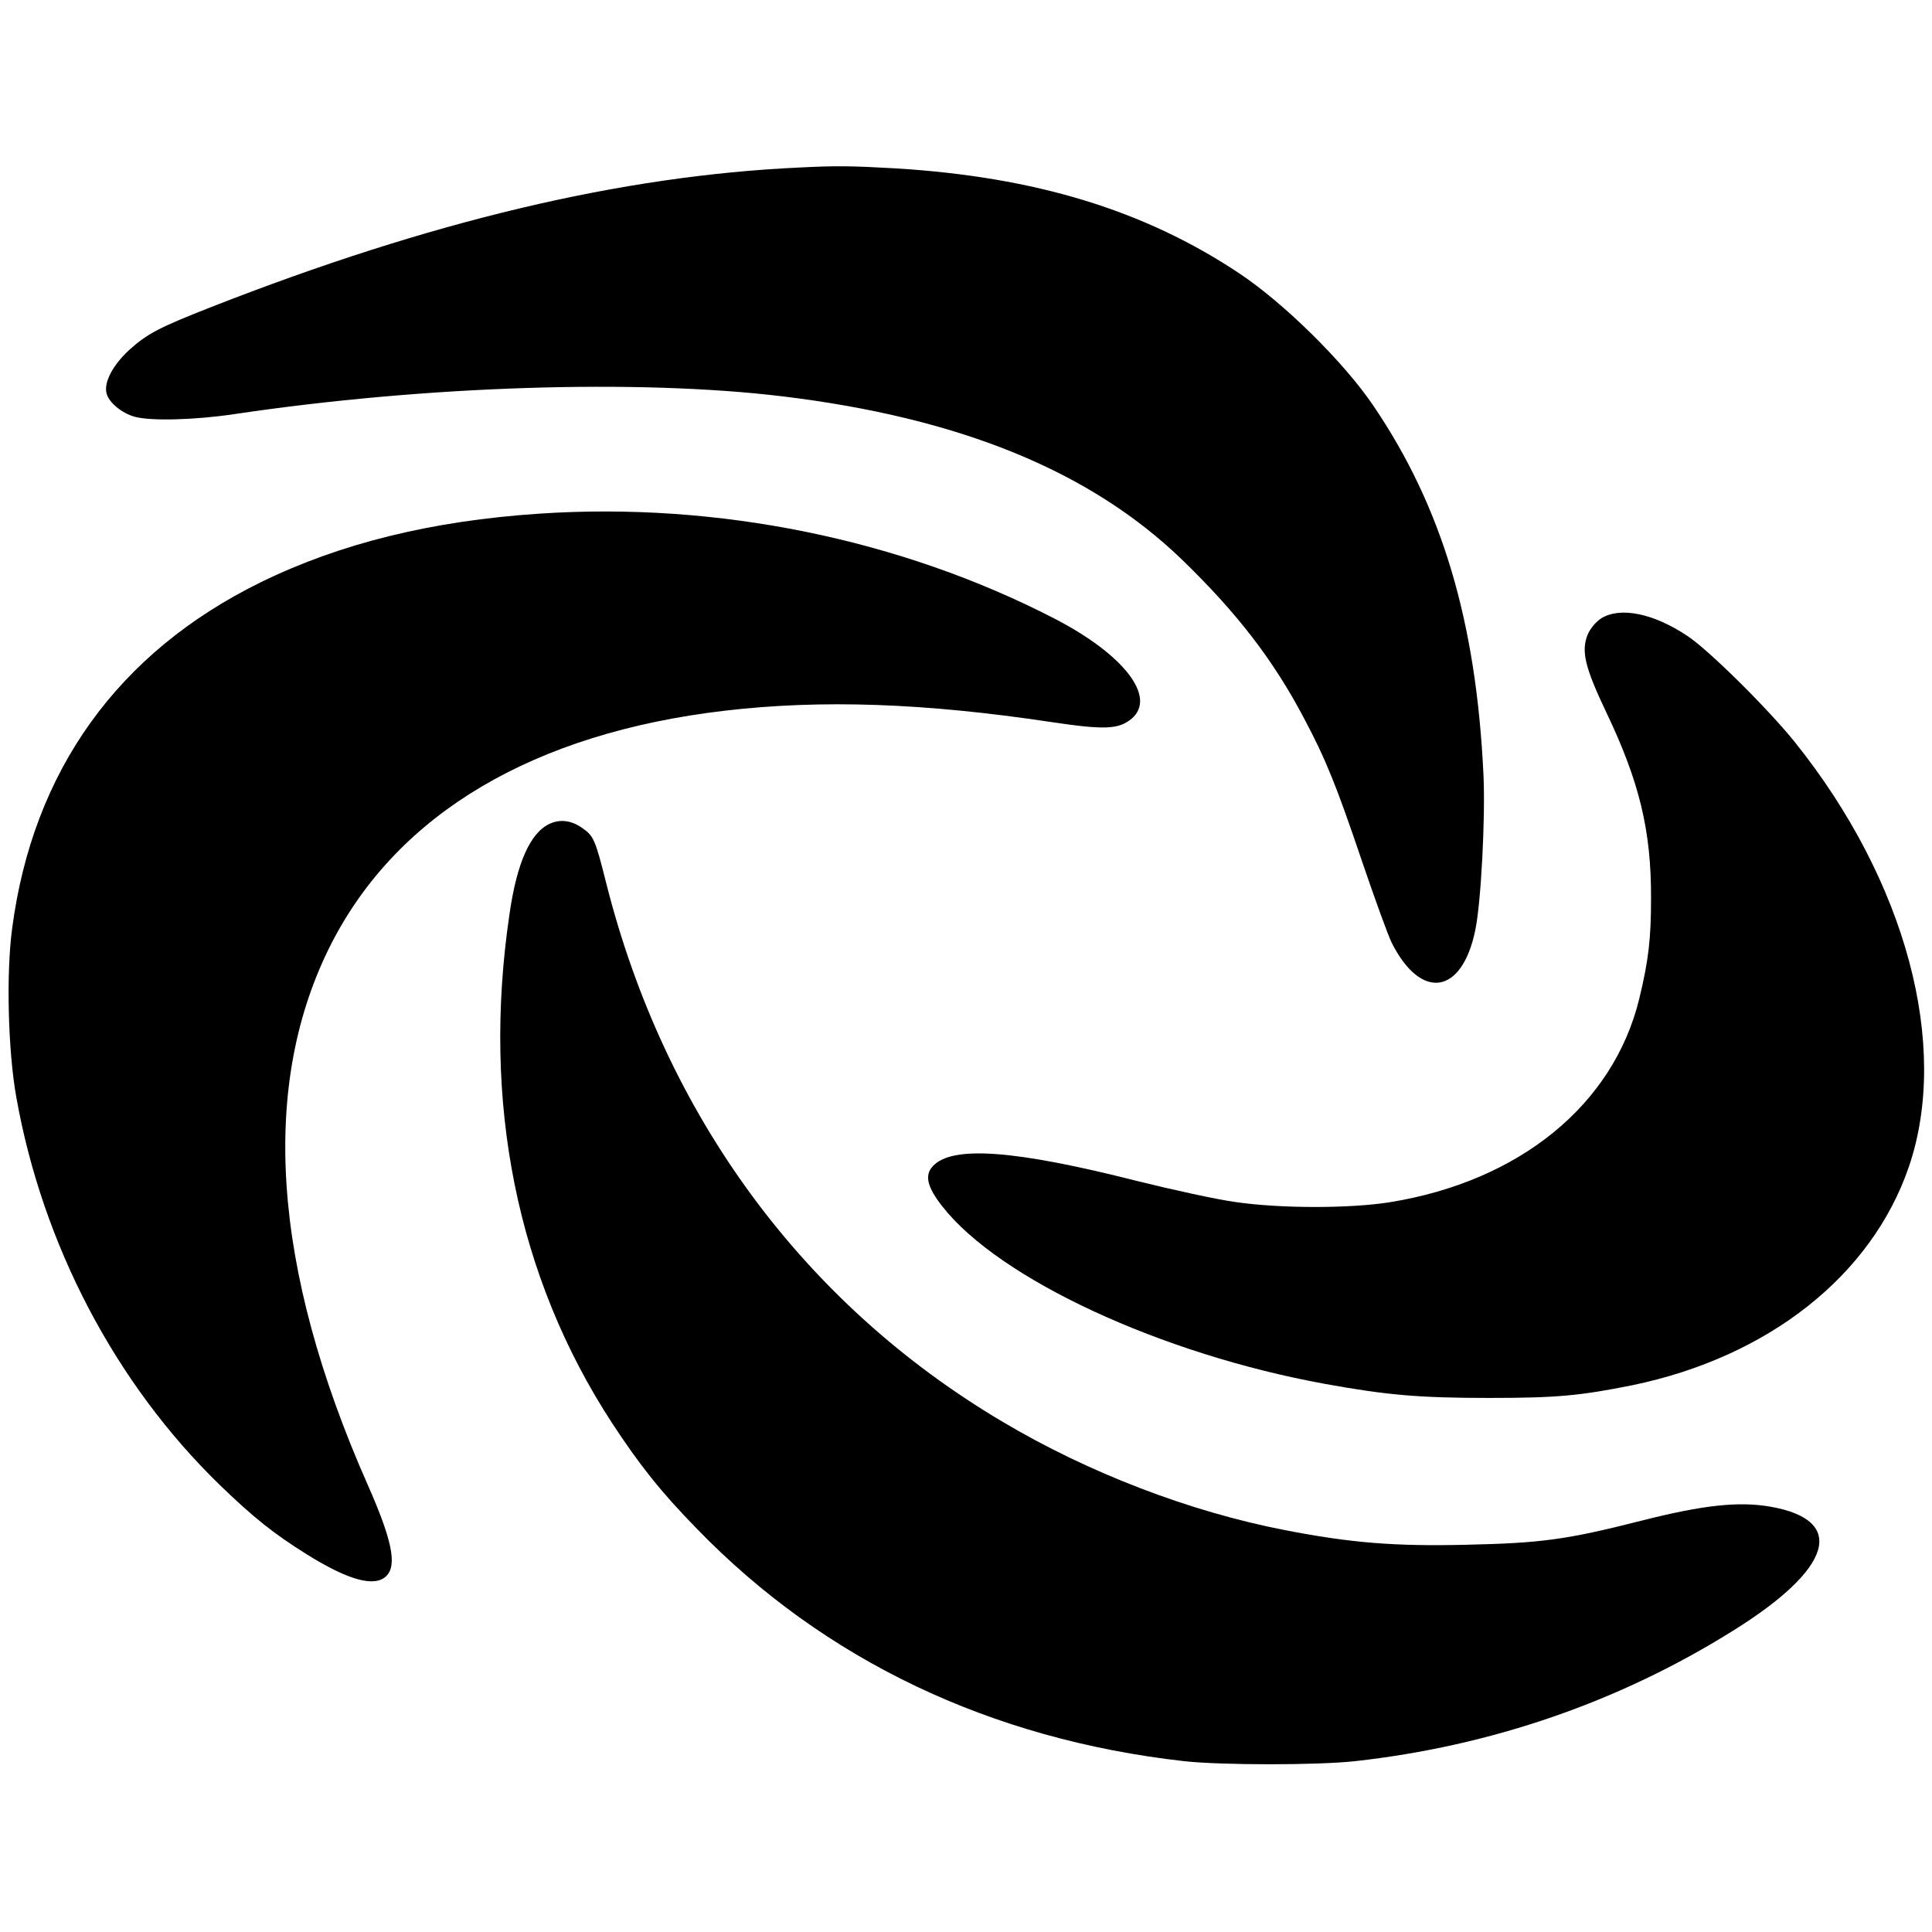 <?xml version="1.0" standalone="no"?>
<!DOCTYPE svg PUBLIC "-//W3C//DTD SVG 20010904//EN"
 "http://www.w3.org/TR/2001/REC-SVG-20010904/DTD/svg10.dtd">
<svg version="1.0" xmlns="http://www.w3.org/2000/svg"
 width="700pt" height="700pt" viewBox="0 0 700 700"
 preserveAspectRatio="xMidYMid meet">
<g transform="translate(0,700) scale(0.1,-0.1)"
fill="#000000" stroke="none">
<path d="M2895 6393 c-645 -30 -1335 -194 -2131 -506 -186 -73 -231 -96 -297
-156 -59 -55 -91 -116 -81 -156 8 -33 55 -72 102 -85 59 -16 218 -12 364 10
693 103 1460 127 1983 64 644 -78 1116 -271 1449 -593 199 -193 330 -363 441
-574 79 -149 117 -243 210 -518 46 -135 94 -268 108 -296 106 -209 254 -187
302 46 21 98 37 407 30 561 -26 558 -150 973 -399 1340 -106 157 -323 371
-485 479 -345 230 -740 350 -1246 381 -162 9 -213 10 -350 3z"/>
<path d="M1955 5139 c-392 -26 -723 -108 -1011 -249 -517 -254 -825 -683 -900
-1254 -22 -163 -15 -443 15 -611 95 -535 359 -1038 737 -1405 123 -119 196
-177 316 -252 151 -94 246 -120 288 -78 39 39 21 130 -68 331 -348 787 -392
1452 -130 1963 242 470 733 760 1424 841 351 41 722 28 1182 -41 194 -29 245
-27 292 12 92 78 -28 233 -280 363 -558 288 -1221 423 -1865 380z"/>
<path d="M5802 4760 c-19 -12 -40 -37 -49 -58 -25 -60 -11 -119 66 -281 121
-253 164 -431 163 -676 0 -147 -9 -225 -43 -365 -94 -383 -433 -660 -904 -736
-145 -23 -397 -23 -560 1 -66 9 -226 44 -355 76 -445 113 -670 129 -740 54
-31 -33 -21 -76 35 -147 207 -263 792 -534 1385 -642 226 -41 343 -51 595 -51
245 0 330 8 519 46 493 102 867 397 1002 791 150 439 -10 1036 -412 1538 -96
120 -317 339 -392 387 -122 81 -241 105 -310 63z"/>
<path d="M1993 4016 c-71 -32 -120 -140 -147 -328 -101 -682 27 -1315 371
-1843 101 -154 177 -250 308 -384 461 -476 1064 -763 1765 -842 135 -15 485
-15 620 0 494 55 957 215 1368 472 362 225 415 401 137 450 -115 20 -244 6
-465 -50 -275 -70 -366 -82 -640 -88 -259 -6 -417 7 -654 53 -346 67 -713 208
-1024 393 -721 427 -1224 1111 -1436 1953 -39 155 -45 169 -85 197 -39 28 -79
34 -118 17z"/>
</g>
</svg>
